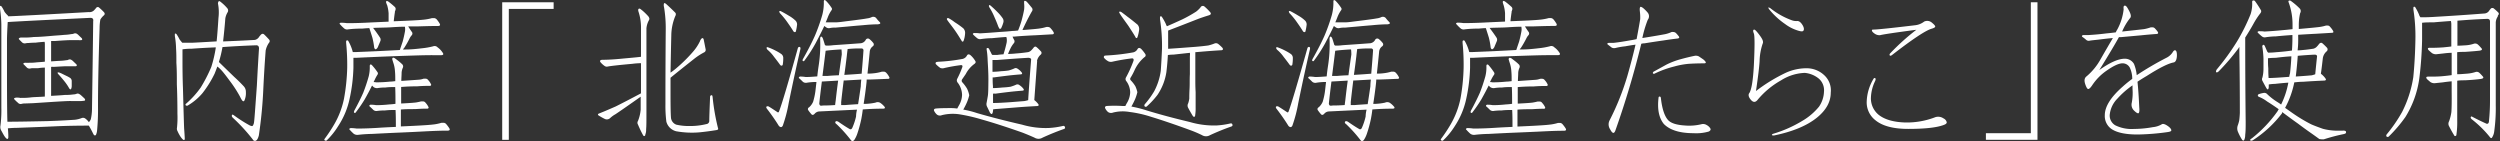 <svg xmlns="http://www.w3.org/2000/svg" viewBox="0 0 647.59 36.57"><rect x="0" y="0" width="647.59" height="36.57" fill="#333333" stroke="none"/><defs><style>.cls-1{fill:#fff;}</style></defs><title>tit2</title><g id="レイヤー_2" data-name="レイヤー 2"><g id="レイヤー_1-2" data-name="レイヤー 1"><path class="cls-1" d="M2.15,4.23Q5.59,4.11,23,3.13a1.63,1.63,0,0,0,1.41-.51,6.59,6.59,0,0,0,.5-.58.51.51,0,0,1,.71-.12,15.89,15.89,0,0,1,1.25,1.17c.31.31.33.6.07.86A4.51,4.51,0,0,0,26,5.05a11.8,11.8,0,0,0-.2,2.18Q25.36,20.71,25.39,28a56.55,56.55,0,0,1-.23,5.67,3.77,3.77,0,0,1-.28,1.21.3.3,0,0,1-.35.19c-.1,0-.22-.11-.35-.35-.42-.86-.81-1.59-1.17-2.18l0,0v0q-4.21,0-8,.15c-3.51.16-7.1.3-10.74.43-.89,0-1.63.07-2.23.12q.12,1.29.12,2.34c-.08.55-.34.54-.78,0S.59,34.24.27,33.72a1.82,1.82,0,0,1-.15-1.21,32,32,0,0,0,.23-4.69V11c0-1.64,0-3.21,0-4.72A33.78,33.78,0,0,0,0,2.23a4.57,4.57,0,0,1,0-.58c0-.18.16-.17.39,0a8.54,8.54,0,0,1,.78,1.4A6.84,6.84,0,0,0,2,4,.38.38,0,0,1,2.15,4.23ZM23.83,28.29Q24,17,24.14,5.51c.1-.54-.1-.84-.62-.89Q5.36,5.48,2,5.71c-.1,1.72-.17,3.18-.19,4.37q0,4.7,0,8.79,0,9.76.11,12.66,3.16,0,10.36-.16,3.54-.11,7.11-.35a6.9,6.9,0,0,0,1.75-.43,1,1,0,0,1,1.06.2,3.74,3.74,0,0,1,.82.86,2.39,2.39,0,0,0,.51-.78A12.63,12.63,0,0,0,23.83,28.29ZM14,26.37l-5.46.36-2,.07a3.33,3.33,0,0,0-1,.12.92.92,0,0,1-.9-.31,7.74,7.74,0,0,1-.82-.78c-.19-.16-.22-.29-.12-.39a1.24,1.24,0,0,1,.59-.16c.18,0,.53,0,1,.08.81,0,1.68,0,2.62-.12s2.12-.1,3.71-.23a3.84,3.84,0,0,1,0-.55V17.51a11.8,11.8,0,0,0-1.72.15c-.55,0-1,0-1.37,0a2.48,2.48,0,0,0-.66.08,1,1,0,0,1-.9-.23l-.74-.75c-.19-.15-.22-.28-.12-.39a.94.94,0,0,1,.55-.11h.74c.55,0,1.16,0,1.84-.08s1.36-.09,2.38-.2V11.41a1.89,1.89,0,0,0-.08-.58c-1,.07-1.81.15-2.38.23a15.61,15.61,0,0,0-1.72.08,3.59,3.59,0,0,0-.82.08,1,1,0,0,1-.9-.24c-.26-.26-.51-.5-.74-.74S4.9,10,5,9.85a.93.93,0,0,1,.55-.12l.93,0a19.4,19.4,0,0,0,2.31-.15c.94,0,2.29-.08,4.06-.24s2.93-.21,3.79-.31a11.5,11.5,0,0,0,1.84-.2,1.66,1.66,0,0,0,.7-.15.91.91,0,0,1,.59,0,2.48,2.48,0,0,1,.46.31c.24.24.55.53.94.9a.55.55,0,0,1,.12.35c0,.08-.09.13-.27.16a5.31,5.31,0,0,1-.67,0H19.8c-.49,0-1.06,0-1.71,0-.47,0-1.79.07-3.95.23a8.77,8.77,0,0,0-.9,0V15.9c1-.07,1.86-.13,2.46-.15a11.15,11.15,0,0,0,1.49-.16,1,1,0,0,0,.58-.15.91.91,0,0,1,.59,0,2.54,2.54,0,0,1,.47.31l.94.9a.36.36,0,0,1,.11.35c0,.08-.09.13-.27.16a5.62,5.62,0,0,1-.66,0h-.43c-.4,0-.86,0-1.41,0-.34,0-1.39.06-3.16.16a5.63,5.63,0,0,0-.71,0v7a4.26,4.26,0,0,0,0,.51q2.34-.12,3.63-.24A13.66,13.66,0,0,0,19,24.46a2.37,2.37,0,0,0,.82-.16.71.71,0,0,1,.59,0,2.29,2.29,0,0,1,.51.32c.26.23.6.54,1,.93a.49.49,0,0,1,.12.39c0,.08-.09.14-.27.16s-.41.05-.75.08H18.48C18,26.14,16.48,26.22,14,26.37Zm1.14-7.61a.24.24,0,0,1,.11,0,6.42,6.42,0,0,1,1,.43l.94.46a7.44,7.44,0,0,1,1,.55,1,1,0,0,1,.39.86q0,.39,0,1.17a2,2,0,0,1-.12.71c-.11.31-.29.28-.55-.08a11.13,11.13,0,0,0-.74-1.17c-.18-.26-.47-.63-.86-1.1s-.81-.95-1.25-1.44a.71.71,0,0,1-.12-.2C14.86,18.83,14.93,18.76,15.12,18.76Z"/><path class="cls-1" d="M68.22,22.78a115.82,115.82,0,0,1-1.17,12.3c-.26,1-.63,1.49-1.1,1.41a.54.54,0,0,1-.43-.31,47,47,0,0,0-5.23-5.7c-.24-.24-.3-.46-.2-.67s.22-.1.43,0a35.06,35.06,0,0,0,4.07,2.62,1.84,1.84,0,0,0,.7.23c.18,0,.34-.27.47-.74s.34-3.72.78-9.77q.27-5.31.55-9.6c0-.55-.24-.82-.71-.82-3,.1-5.88.26-8.75.46a30.33,30.33,0,0,1-.93,3.87c1.11,1.09,2.43,2.37,3.94,3.83.89.81,1.71,1.61,2.46,2.42a2.07,2.07,0,0,1,.59,1.52,4.64,4.64,0,0,1-.39,2.23q-.24.39-.63-.12a8.85,8.85,0,0,1-.51-.93,31.58,31.58,0,0,0-2.73-4.18c-.65-.89-1.22-1.63-1.72-2.23s-.94-1-1.41-1.37c-.23.63-.46,1.24-.7,1.84a27.51,27.51,0,0,1-3.2,5.12,14.88,14.88,0,0,1-3.79,3.16.47.47,0,0,1-.51-.08c-.1-.15-.06-.3.12-.43A23.46,23.46,0,0,0,52,22.66a38.92,38.92,0,0,0,2.73-5.31,32.83,32.83,0,0,0,1.18-5.08q-3.16.12-6.26.35a15.9,15.9,0,0,0-2.38.16c0,1.17,0,2.23,0,3.16q0,3.68.12,6.88.24,9.13.31,10.51c.08,1,.13,1.81.16,2.54,0,.54-.27.54-.74,0S46.27,34.6,46,34a1.33,1.33,0,0,1-.15-.94,25,25,0,0,0,.11-3.63q0-4.14-.15-7.62c0-1.9,0-3.75-.12-5.54,0-1.25,0-2.48-.08-3.68a21.49,21.49,0,0,0-.31-3.2,4.71,4.71,0,0,1,0-.59c0-.15.16-.14.39,0a10,10,0,0,1,.82,1.41c.26.34.49.62.7.86.81,0,1.7,0,2.66,0q3-.15,6.25-.35v-.08c.16-1.48.31-3.48.47-6A11.88,11.88,0,0,0,56.46.9a1,1,0,0,1,.12-.46c.1-.19.27-.2.51,0a11.44,11.44,0,0,1,1.83,1.75.91.91,0,0,1,0,1.06,4.61,4.61,0,0,0-.55,1.48c-.15,2-.35,4-.58,6q4-.15,8.24-.39a1.75,1.75,0,0,0,1-.66,4,4,0,0,1,.43-.55q.47-.59.93-.24c.34.32.77.76,1.29,1.33a.6.6,0,0,1,0,.86,5.46,5.46,0,0,0-.86,2Q68.49,17.28,68.22,22.78Z"/><path class="cls-1" d="M108.62,14.34q-8.24.24-16.24.63c-.27,0-.54,0-.83,0q0,1.05,0,2.58a42.41,42.41,0,0,1-1,8.08,20.49,20.49,0,0,1-2.93,7,18.87,18.87,0,0,1-3,3.75c-.1.1-.26.1-.47,0a.26.26,0,0,1-.07-.4,38.52,38.52,0,0,0,2.5-3.78,21.86,21.86,0,0,0,2.53-6.64,51.78,51.78,0,0,0,.83-8,57.17,57.17,0,0,0-.28-6.45v-.43q.12-.35.51-.15a11.39,11.39,0,0,1,1.17,2.77.26.26,0,0,0,.08.19h.7q5.79-.22,11.45-.54c.26-.78.51-1.51.74-2.19.23-.86.43-1.73.59-2.62a3.38,3.38,0,0,0,0-1.09V6.92c-1.26,0-2.5.08-3.76.16s-2.82.07-4.49.15c.24.32.48.64.75,1,.46.65.83,1.18,1.09,1.6a1,1,0,0,1,0,.9c-.16.39-.33.79-.51,1.21a1.51,1.51,0,0,1-.43.7c-.26.24-.47.13-.62-.31a19.25,19.25,0,0,0-.47-2.58q-.36-1.17-.78-2.46c-.63,0-1.25.07-1.88.12a29.38,29.38,0,0,0-3.59.19,1.19,1.19,0,0,1-1.1-.27,10.59,10.59,0,0,1-1-1C88,6.23,87.93,6.11,88,6a.67.67,0,0,1,.47-.11A10.23,10.23,0,0,1,89.88,6q3,0,6.32-.19l4.46-.2c0-.62,0-1.18,0-1.68,0-.15,0-.32,0-.51a9.94,9.94,0,0,0-.35-2A6.39,6.39,0,0,1,100,.59a.35.35,0,0,1,.12-.31c.08-.08.23,0,.47.12a20.78,20.78,0,0,1,1.64,1.36.72.72,0,0,1,.19.86.48.48,0,0,1-.11.28,4.38,4.38,0,0,1-.08.66c-.08.57-.16,1.23-.24,1.95q5.86-.22,7.5-.39a13.09,13.09,0,0,0,2.43-.43h.58a1.1,1.1,0,0,1,.67.39,7.61,7.61,0,0,1,.74,1.06c.1.23.12.39,0,.47a.71.71,0,0,1-.43.12c-1.88,0-3.66.06-5.35.11-.81,0-1.61,0-2.39,0,.19.31.48.77.9,1.37a.68.68,0,0,1,0,.94,3.53,3.53,0,0,0-.51.74,24.73,24.73,0,0,1-1.44,2.54,2.21,2.21,0,0,0-.31.39,7.54,7.54,0,0,0,.78,0c1.25,0,2.62-.13,4.1-.31a18.68,18.68,0,0,0,2.93-.51,1.05,1.05,0,0,1,1.17.27,4.9,4.9,0,0,1,1.25,1.29c.39.5.25.74-.43.74h-1.29C112,14.28,110.53,14.29,108.62,14.34Zm-5,20c-2,.08-4.41.2-7.3.35a35.7,35.7,0,0,0-3.59.24,1.6,1.6,0,0,1-1.1-.28,10.57,10.57,0,0,1-1-1c-.16-.11-.19-.22-.08-.35a.66.66,0,0,1,.47-.12,10.55,10.55,0,0,1,1.37.12q3,0,6.32-.24c1.41-.08,2.68-.14,3.83-.19,0-1.51,0-3-.08-4.38-.8,0-1.72,0-2.73.12a15.09,15.09,0,0,0-2,.12,1.19,1.19,0,0,1-1-.24c-.34-.34-.66-.65-1-.94a.27.27,0,0,1,0-.31.57.57,0,0,1,.42-.12,8.79,8.79,0,0,1,1.29.12,31,31,0,0,0,3.36-.19,16.28,16.28,0,0,0,1.64-.16c0-1.51,0-3-.07-4.34-.79,0-1.63,0-2.54.12a11.61,11.61,0,0,0-2.07.16,1.55,1.55,0,0,1-1-.28l-.39-.39c-.55,1.12-1.19,2.32-1.91,3.6a35.62,35.62,0,0,1-2.31,3.36.25.25,0,0,1-.39.08c-.1-.08-.09-.25,0-.51q1.41-2.58,2.34-4.69a43.49,43.49,0,0,0,1.41-4.22,9.68,9.68,0,0,0,.27-2.69.53.53,0,0,1,.16-.39c.08,0,.19,0,.35.11a16.33,16.33,0,0,1,1.49,1.88.54.54,0,0,1,0,.66A9.42,9.42,0,0,0,97,20.83a1.15,1.15,0,0,0-.2.43,3.89,3.89,0,0,1,.66.07,35.21,35.21,0,0,0,3.56-.19c.47,0,.92-.07,1.37-.12,0-.94,0-1.79-.08-2.58a7.87,7.87,0,0,0-.43-2.18c-.11-.34-.2-.65-.28-.94a.42.42,0,0,1,.16-.35c.08-.08.25,0,.51.11.73.55,1.34,1,1.83,1.49a.8.8,0,0,1,.24,1,3.65,3.65,0,0,0-.31,1.32c0,.55-.06,1.24-.08,2.07l4.45-.31a4.49,4.49,0,0,0,1.33-.27,4.71,4.71,0,0,1,.59,0,.82.82,0,0,1,.58.35,3.92,3.92,0,0,1,.7,1c.11.19.12.33,0,.43a.46.46,0,0,1-.39.08q-1.64,0-3.12.12c-1.33,0-2.68.05-4.06.16h-.12v4.29q3-.15,3.87-.27c.46-.08.89-.17,1.28-.27l.55,0a.79.79,0,0,1,.63.36,4.18,4.18,0,0,1,.7,1c.1.18.12.33,0,.43a.48.48,0,0,1-.39.08c-1,0-2,.06-3,.12-1.25,0-2.49,0-3.71.11v4.38q6.33-.27,8.08-.47a11.62,11.62,0,0,0,2.43-.47H115a1,1,0,0,1,.63.39,8.89,8.89,0,0,1,.78,1.06c.1.23.12.39,0,.47a.71.71,0,0,1-.39.11c-1.9,0-3.7.08-5.39.16Q107.11,34.19,103.62,34.34Z"/><path class="cls-1" d="M130.09,36.22V.59h13.32V2.31H131.8V36.22Z"/><path class="cls-1" d="M167.45,7.31q0,.59,0,12.19,0,5.51,0,9.69c0,2.11,0,3.54-.08,4.29a3.2,3.2,0,0,1-.2,1.33c0,.24-.1.38-.23.43s-.29-.06-.39-.27a28,28,0,0,1-1.29-2.7.87.87,0,0,1,0-.94,10.16,10.16,0,0,0,.7-2.93V25.05c-3.2,2.26-5.38,3.77-6.52,4.53A7.05,7.05,0,0,0,158,30.63a1.24,1.24,0,0,1-1.29.2,15.91,15.91,0,0,1-1.68-.94c-.18-.16-.18-.3,0-.43l1.45-.59q1.41-.59,3-1.29,2.34-1.17,6.33-3.28a.56.56,0,0,0,.23-.15c0-1.36,0-3,0-5.08,0-.94,0-1.84,0-2.7a17.86,17.86,0,0,0-2.23.16c-3.46.31-5.58.55-6.36.7a1,1,0,0,1-.9-.19,5.16,5.16,0,0,1-1.06-1,.38.38,0,0,1,0-.39.91.91,0,0,1,.51-.16c1.41,0,3-.09,4.85-.27s3.71-.32,5.19-.51c0-3.36,0-5.8,0-7.34a13,13,0,0,0-.62-4.26c-.16-.47-.13-.75.08-.86s.45.13.89.47a16,16,0,0,1,1.53,1.49c.31.39.37.72.19,1A5.46,5.46,0,0,0,167.45,7.31ZM172.37,27q0-9.54.08-19.3A33,33,0,0,0,172,1.8a1.72,1.72,0,0,1,0-.93c.07-.11.24-.07.5.11.79.71,1.58,1.46,2.39,2.27.23.23.24.56,0,1a13.48,13.48,0,0,0-1,5c-.08,3.12-.14,6.31-.2,9.57a18.34,18.34,0,0,0,1.49-1.14,38.94,38.94,0,0,0,4.18-4.1,12.23,12.23,0,0,0,1.95-2.89,1.77,1.77,0,0,1,.31-.58q.39-.48.63,0c.08.33.26,1.25.55,2.73a.7.7,0,0,1-.36.7,16.6,16.6,0,0,0-2.5,1.6q-4.22,3.33-6.25,5v4.26q0,4.7.12,6.13a2.13,2.13,0,0,0,1.37,1.76,13.94,13.94,0,0,0,3.4.35,17.14,17.14,0,0,0,4.41-.5.82.82,0,0,0,.74-.79c0-1.19.09-3.25.2-6.17,0-.31.12-.48.35-.51s.26.14.31.47a55.92,55.92,0,0,0,1.45,8.25c0,.15-.18.26-.47.31-1.41.23-2.87.43-4.38.58a23.09,23.09,0,0,1-6-.27,3.5,3.5,0,0,1-2.58-2.5A33,33,0,0,1,172.37,27Z"/><path class="cls-1" d="M201.76,32.62a51.15,51.15,0,0,0-3.13-4.49c-.15-.23-.18-.4-.08-.51s.37-.15.63,0c.78.47,1.55,1,2.3,1.49.11,0,.2,0,.28-.16q1.05-2.58,4.88-16.37c.08-.31.24-.45.47-.43s.3.32.19.71c-.85,3.67-1.86,8.28-3,13.83a35.69,35.69,0,0,1-1.53,5.86C202.54,33,202.2,33.07,201.76,32.62Zm-3.13-20.35a.32.32,0,0,1,.35,0,14.56,14.56,0,0,1,1.88.82,12.48,12.48,0,0,1,1.52.9,1.25,1.25,0,0,1,.51,1.1,9.24,9.24,0,0,1-.12,1.6.32.32,0,0,1-.27.31.37.37,0,0,1-.31-.08,2.48,2.48,0,0,1-.28-.35c-.46-.63-.93-1.24-1.4-1.84a9.83,9.83,0,0,0-1.68-1.83,1,1,0,0,1-.2-.28C198.55,12.43,198.55,12.32,198.63,12.27Zm3.28-9.37q.12-.12.36,0,.93.47,2.07,1.17A8.61,8.61,0,0,1,206,5.28a1.4,1.4,0,0,1,.47,1.13,14,14,0,0,1-.28,1.6c0,.16-.09.26-.27.32a.64.64,0,0,1-.31-.12,1.51,1.51,0,0,1-.24-.35c-.49-.78-1-1.51-1.48-2.19a19.06,19.06,0,0,0-1.8-2.19.63.63,0,0,1-.16-.27C201.84,3.05,201.84,3,201.91,2.9ZM222,28.4l-9.8.47a1.69,1.69,0,0,0-1.17.59c-.32.34-.59.39-.82.16a9.76,9.76,0,0,1-.79-1,.51.51,0,0,1,.16-.82,4,4,0,0,0,1.05-1.45,17.32,17.32,0,0,0,.59-2.73l.27-2.38a14.45,14.45,0,0,0-2.5.19,1.23,1.23,0,0,1-1-.23c-.34-.34-.66-.65-1-.94a.22.22,0,0,1,0-.31.6.6,0,0,1,.43-.12,9.29,9.29,0,0,1,1.29.12c.94,0,1.94-.08,3-.16.08-.86.2-1.78.35-2.77a35.23,35.23,0,0,0,.39-6.88q0-.58.24-.66c.18,0,.34.17.47.51s.29.91.43,1.33a.58.58,0,0,0,.35.5c.47,0,1.09,0,1.87-.11q3.63-.24,7.19-.51a1.68,1.68,0,0,0,1.29-.94.63.63,0,0,1,.9-.16,6.1,6.1,0,0,1,1,1,.6.6,0,0,1-.11.9,1.91,1.91,0,0,0-.79,1.44c-.18,1.83-.37,3.7-.58,5.63a12.68,12.68,0,0,0,1.56-.08,11.33,11.33,0,0,0,2.19-.43H229a1,1,0,0,1,.62.35,4.48,4.48,0,0,1,.7,1c.11.18.12.33,0,.43a.5.5,0,0,1-.39.08c-1.72.08-3.33.14-4.84.19h-.59c0,.55-.08,1.12-.15,1.72-.16,1.36-.37,2.88-.63,4.57a5.55,5.55,0,0,0,.63,0,14.94,14.94,0,0,0,2.42-.31,1.38,1.38,0,0,1,1.17,0,5,5,0,0,1,1.17,1.05.29.29,0,0,1,.08.36c0,.07-.14.13-.43.15-1.8,0-3.55.07-5.27.2-.08.73-.2,1.52-.36,2.38a32.2,32.2,0,0,1-1.09,4,7,7,0,0,1-.78,1.57,1,1,0,0,1-.47.27.91.91,0,0,1-.35-.24,35.07,35.07,0,0,0-3.71-4.14c-.34-.23-.44-.45-.31-.66s.4-.18.74,0c1.12.78,2.08,1.41,2.89,1.87a.4.4,0,0,0,.35.08c.1,0,.22-.1.35-.31a15.64,15.64,0,0,0,1-3A7.62,7.62,0,0,1,222,28.4ZM208,15.28c1.25-2.21,2.28-4.21,3.08-6A47.38,47.38,0,0,0,213,3.87,12.37,12.37,0,0,0,213.4.4a.61.61,0,0,1,.12-.39q.15,0,.39.15A11.59,11.59,0,0,1,215.39,2a.51.51,0,0,1,0,.66,8.21,8.21,0,0,0-1,1.92c-.15.39-.32.79-.5,1.21.72,0,1.56,0,2.5,0s2.05-.2,3.36-.35c2.57-.32,4.19-.54,4.84-.67a3.78,3.78,0,0,0,1.25-.35,1,1,0,0,1,1.13.27,8.75,8.75,0,0,0,.82.94c.42.39.28.61-.43.67-.93,0-2.22.07-3.86.23-1.36.11-2.54.21-3.56.31s-2.23.19-3.55.32a5.36,5.36,0,0,0-1.41.11A1.2,1.2,0,0,1,214,7.08a5.2,5.2,0,0,1-.47-.35q-1,2.1-2.27,4.49a38.9,38.9,0,0,1-2.89,4.49.25.25,0,0,1-.39.08C207.85,15.71,207.86,15.54,208,15.28ZM216.48,26c.19-1.72.4-3.42.63-5.12l-4.22.24c-.23,1.82-.46,3.7-.66,5.62a.71.71,0,0,0,.23.59,1,1,0,0,0,.63,0q1.64,0,3.24-.12C216.35,26.93,216.41,26.52,216.48,26Zm.82-6.52q.36-2.7.75-5.35a11.19,11.19,0,0,0-.08-1.33c-1.9.1-3.27.22-4.1.35-.26,2.14-.54,4.31-.82,6.52.39,0,.82,0,1.29,0C215.38,19.58,216.37,19.52,217.3,19.5Zm1.25,1.37c-.23,1.79-.45,3.67-.66,5.62a6.34,6.34,0,0,1,0,.74H219c.93-.08,2-.15,3.28-.23.26-1.64.49-3.19.7-4.65,0-.57.06-1.15.12-1.72l-4.26.24Zm.79-6.25c-.19,1.56-.39,3.16-.63,4.8,1.75-.1,3.24-.21,4.49-.31.24-2.74.39-4.74.47-6a.49.49,0,0,0-.47-.54h-.86c-1,0-1.94.07-2.77.15C219.49,13.27,219.41,13.91,219.34,14.62Z"/><path class="cls-1" d="M243,16a45.09,45.09,0,0,0,6.13-.7,1.71,1.71,0,0,0,1.29-.82c.23-.47.57-.52,1-.16a6,6,0,0,1,1.17,1.41c.24.31.16.6-.23.86a7.53,7.53,0,0,0-2.19,2.58l-.93,1.36a.62.62,0,0,0,0,.75A9.94,9.94,0,0,1,250.52,23a7.25,7.25,0,0,1,.55,1.67,11.78,11.78,0,0,1-.55,1.72c-.23.55-.56,1.23-1,2a23.68,23.68,0,0,1,3.55.9q5.28,1.53,11.68,3a21.73,21.73,0,0,0,7,.86,21,21,0,0,0,3.52-.51c.31-.08.51,0,.59.28s0,.4-.28.5c-1.8.63-3.63,1.37-5.51,2.23a2,2,0,0,1-2.11,0c-.86-.39-1.88-.82-3.08-1.29q-6-2.12-10.67-3.44a44,44,0,0,0-5.82-1.33,11.72,11.72,0,0,0-4.41.24,1.27,1.27,0,0,1-1.29-.16,3.05,3.05,0,0,1-.74-1c-.08-.32.06-.5.43-.55.62-.08,2-.12,4.1-.12a10.81,10.81,0,0,1,1.48.12c.16-.31.34-.64.55-1a5.71,5.71,0,0,0,.7-2.54,5.4,5.4,0,0,0-1.09-3.12.91.91,0,0,1-.19-1,23.57,23.57,0,0,0,1.32-3c.16-.42,0-.62-.35-.59a41.59,41.59,0,0,0-4.22.74,1.68,1.68,0,0,1-1.09,0,7.22,7.22,0,0,1-1.17-1,.37.37,0,0,1,0-.43C242.42,16.11,242.61,16.05,243,16Zm2.53-11.33a1.13,1.13,0,0,1,.4.16,11.06,11.06,0,0,1,1.4.94,21.81,21.81,0,0,1,2.19,1.56,1.68,1.68,0,0,1,.47,1.37,6.42,6.42,0,0,1-.39,1.87c-.11.26-.26.29-.47.08a3.09,3.09,0,0,0-.28-.47c-.39-.65-.82-1.33-1.28-2S246.73,7,246.19,6.3c-.31-.4-.6-.79-.86-1.18C245.22,4.89,245.28,4.75,245.48,4.69Zm23.13,11.1c-.31,4.29-.56,7.68-.74,10.15a5.63,5.63,0,0,1,1,1c.24.31.16.5-.23.55q-2.26.12-4.38.27l-5.89.47a10.34,10.34,0,0,0-1.18.12v.27c-.1,1-.37,1.22-.82.55l-.7-1.45a1.5,1.5,0,0,1-.16-1.05c.08-.39.19-1,.32-1.76s.13-2.2.15-3.95-.09-3.54-.19-5.23a22,22,0,0,0-.28-3c0-.1,0-.19.16-.27a.5.5,0,0,1,.47.19c.18.39.38.78.59,1.17a.66.66,0,0,0,.31.43l1.25,0a14.93,14.93,0,0,1,1.6-.16,31.43,31.43,0,0,0,.82-3.05,3.42,3.42,0,0,0,0-1.13.51.51,0,0,0-.12-.31c-1.09.07-2.32.18-3.67.31a22.06,22.06,0,0,0-2.85.23,1.18,1.18,0,0,1-1-.23,10.45,10.45,0,0,1-1-.9.25.25,0,0,1-.08-.31.66.66,0,0,1,.47-.12c.31,0,.74,0,1.29.08,1.56-.08,3.21-.2,5-.35,1.35-.08,2.54-.17,3.55-.28.47,0,.93-.06,1.37-.11a25.23,25.23,0,0,0,.9-2.54q.47-1.75.66-2.85a6.7,6.7,0,0,0,0-1.61V.48c0-.26.17-.33.43-.2a1.2,1.2,0,0,1,.35.27c.63.71,1,1.2,1.25,1.49a.77.77,0,0,1,0,.9c-.15.23-.5.87-1.05,1.91-.63,1.25-1.1,2.23-1.41,2.93,2.19-.16,3.64-.29,4.34-.39A11.27,11.27,0,0,0,271,7a1.94,1.94,0,0,1,.59,0,.84.84,0,0,1,.58.35,5.07,5.07,0,0,1,.75,1,.41.41,0,0,1,0,.43.53.53,0,0,1-.36.11l-4.25.24c-1.88.08-3.74.19-5.59.35h-.43a4.88,4.88,0,0,0,.39.82.76.76,0,0,1,0,.82,6.62,6.62,0,0,0-.94,1.45c-.23.46-.44.93-.62,1.4q1,0,2.07-.12c1-.07,2.07-.19,3.16-.35a1.74,1.74,0,0,0,.86-.54,6.59,6.59,0,0,0,.51-.59c.24-.31.48-.38.74-.2a9.16,9.16,0,0,1,1.1,1.06.59.59,0,0,1,0,.94A3,3,0,0,0,268.61,15.79ZM256.23,1.33a.42.42,0,0,1,.31.08c.55.47,1.14,1,1.8,1.68a10.65,10.65,0,0,1,1.36,1.6,1.31,1.31,0,0,1,.2,1.14,8.5,8.5,0,0,1-.55,1.44c0,.11-.13.17-.31.2a.31.31,0,0,1-.24-.16,2.13,2.13,0,0,0-.19-.39q-.47-1.29-1-2.46a15.92,15.92,0,0,0-1.32-2.54,2.86,2.86,0,0,0-.12-.27A.44.44,0,0,1,256.23,1.33Zm10.11,24.61q.12-2.37.75-10.43c.07-.31-.16-.49-.71-.54-2.6.15-5.32.35-8.16.58-.39,0-.77,0-1.13,0v.86q0,1.05,0,2.19a21,21,0,0,0,2.27-.16,16.9,16.9,0,0,0,1.95-.19,10.19,10.19,0,0,0,1.41-.51.8.8,0,0,1,.9.08,4,4,0,0,1,1,.9q.36.46-.15.54c-1,.08-2,.17-3,.28-1.28.15-2.59.32-3.95.5h-.39c0,.73,0,1.49.08,2.27v.51c.57,0,1.42-.05,2.54-.16a18.48,18.48,0,0,0,2-.19,10.19,10.19,0,0,0,1.41-.51.8.8,0,0,1,.9.08,4,4,0,0,1,1,.9q.36.46-.15.54c-1,.08-2.06.17-3.05.28-1.33.15-2.67.32-4,.5a5.57,5.57,0,0,0-.63,0v1.92a3,3,0,0,1,0,.5c1,0,2.59-.07,4.73-.23l3.4-.27A7.86,7.86,0,0,0,266.34,25.94Z"/><path class="cls-1" d="M286.48,14.38a52.82,52.82,0,0,0,6.87-.78,1.72,1.72,0,0,0,1.25-.78c.24-.47.56-.52,1-.16A9.67,9.67,0,0,1,296.67,14a.56.56,0,0,1-.23.82,9.56,9.56,0,0,0-2.58,3.44,16.3,16.3,0,0,1-1,1.87.54.54,0,0,0,.08.71,8.28,8.28,0,0,1,1.17,1.52,8,8,0,0,1,.51,1.52,11.78,11.78,0,0,1-.55,1.72c-.23.55-.56,1.21-1,2a30.42,30.42,0,0,1,3.94,1q5,1.53,11.18,3a22.18,22.18,0,0,0,6.95.9,20.87,20.87,0,0,0,3.51-.51c.32-.08.51,0,.59.27s0,.4-.27.51c-1.8.62-3.64,1.37-5.51,2.23a2,2,0,0,1-2.11,0,30.17,30.17,0,0,0-3-1.28q-5.75-2.11-10.23-3.48A30,30,0,0,0,292.57,29a10.2,10.2,0,0,0-4.26.16A1.35,1.35,0,0,1,287,29a3.05,3.05,0,0,1-.74-1c-.08-.32.07-.5.43-.55a33.6,33.6,0,0,1,4,0c.23,0,.5,0,.82,0a11,11,0,0,1,.54-1,5.74,5.74,0,0,0,.71-2.54,5.1,5.1,0,0,0-.94-2.81.87.87,0,0,1-.2-.94,30.48,30.48,0,0,0,2-4.41q.15-.63-.39-.63a48.59,48.59,0,0,0-5.08.86,1.65,1.65,0,0,1-1-.07A3.74,3.74,0,0,1,286,15a.37.37,0,0,1,0-.43C286,14.46,286.16,14.41,286.48,14.38ZM290.11,3a1,1,0,0,1,.39.15c.55.39,1.08.8,1.6,1.21,1,.73,1.81,1.41,2.54,2a1.69,1.69,0,0,1,.43,1.41,9.31,9.31,0,0,1-.43,1.87c-.1.27-.26.29-.47.08a3.42,3.42,0,0,0-.27-.5c-.47-.79-1-1.58-1.52-2.39-.42-.62-1-1.38-1.61-2.26A10.9,10.9,0,0,1,290,3.4C289.85,3.17,289.9,3,290.11,3ZM301,12.62a44.75,44.75,0,0,0-.51-7.57,4.3,4.3,0,0,1,0-.67c.08-.18.22-.21.43-.08A13.36,13.36,0,0,1,302,6.22a2.24,2.24,0,0,0,.28.58c1.09-.47,2.43-1.06,4-1.79a34.52,34.52,0,0,0,3.56-2A6.47,6.47,0,0,0,311,1.88a.65.65,0,0,1,1-.19,13,13,0,0,1,1.49,1.48c.31.39.17.66-.43.82-1,.31-2,.64-2.93,1q-3.56,1.4-7.54,2.93c0,.86,0,2.43,0,4.72,1.27-.07,3.28-.22,6-.43,1.49-.1,2.95-.24,4.38-.43a11.33,11.33,0,0,0,1.6-.5,1,1,0,0,1,1,.11,10.52,10.52,0,0,1,1.09,1c.23.34.16.55-.23.62-1.88.11-3.66.24-5.36.39l-1.44.12v6.92c0,.93,0,2.08.08,3.43,0,1.67,0,3,0,4a11.26,11.26,0,0,1-.12,2c0,.23-.09.37-.27.39a.43.43,0,0,1-.32-.19c-.39-.63-.79-1.33-1.21-2.11a1.2,1.2,0,0,1,0-1.21,7,7,0,0,0,.28-1.22c0-.46,0-1.32.07-2.57s0-2.41.08-3.71V14.5a2.4,2.4,0,0,0,0-.82l-4.29.47a8.07,8.07,0,0,0-1.41.11c-.08,1.57-.21,3-.39,4.46a14.44,14.44,0,0,1-2.3,5.86,22.06,22.06,0,0,1-2.78,3,.43.43,0,0,1-.51,0c-.15-.15-.14-.35,0-.58A22,22,0,0,0,299,23.6a16,16,0,0,0,1.68-5.23C300.81,16.57,300.92,14.65,301,12.62Z"/><path class="cls-1" d="M333.76,32.62a51.15,51.15,0,0,0-3.13-4.49c-.15-.23-.18-.4-.08-.51s.37-.15.63,0c.78.47,1.55,1,2.3,1.49.11,0,.2,0,.28-.16q1-2.58,4.88-16.37c.08-.31.24-.45.47-.43s.3.32.19.71c-.85,3.67-1.86,8.28-3,13.83a35.69,35.69,0,0,1-1.53,5.86C334.54,33,334.2,33.07,333.76,32.62Zm-3.13-20.35a.32.32,0,0,1,.35,0,14.56,14.56,0,0,1,1.88.82,12.48,12.48,0,0,1,1.52.9,1.25,1.25,0,0,1,.51,1.1,9.24,9.24,0,0,1-.12,1.6.32.32,0,0,1-.27.31.37.37,0,0,1-.31-.08,2.48,2.48,0,0,1-.28-.35c-.46-.63-.93-1.24-1.4-1.84a9.83,9.83,0,0,0-1.68-1.83,1,1,0,0,1-.2-.28C330.55,12.43,330.55,12.32,330.63,12.27Zm3.28-9.37q.12-.12.36,0,.93.47,2.07,1.17A8.61,8.61,0,0,1,338,5.28a1.4,1.4,0,0,1,.47,1.13,14,14,0,0,1-.28,1.6c0,.16-.09.26-.27.32a.64.64,0,0,1-.31-.12,1.51,1.51,0,0,1-.24-.35c-.49-.78-1-1.51-1.48-2.19a19.06,19.06,0,0,0-1.8-2.19.63.63,0,0,1-.16-.27C333.84,3.05,333.84,3,333.91,2.9ZM354,28.4l-9.8.47a1.69,1.69,0,0,0-1.17.59c-.32.34-.59.39-.82.16a9.76,9.76,0,0,1-.79-1,.51.51,0,0,1,.16-.82,4,4,0,0,0,1.05-1.45,17.32,17.32,0,0,0,.59-2.73l.27-2.38a14.45,14.45,0,0,0-2.5.19,1.23,1.23,0,0,1-1.05-.23c-.34-.34-.66-.65-1-.94a.22.22,0,0,1,0-.31.6.6,0,0,1,.43-.12,9.29,9.29,0,0,1,1.29.12c.94,0,1.94-.08,3-.16.08-.86.2-1.78.35-2.77a35.23,35.23,0,0,0,.39-6.88q0-.58.24-.66c.18,0,.34.17.47.51s.29.91.43,1.33a.58.58,0,0,0,.35.5c.47,0,1.09,0,1.87-.11q3.63-.24,7.19-.51a1.68,1.68,0,0,0,1.29-.94.63.63,0,0,1,.9-.16,6.1,6.1,0,0,1,1,1,.6.6,0,0,1-.11.9,1.91,1.91,0,0,0-.79,1.44c-.18,1.83-.37,3.7-.58,5.63a12.68,12.68,0,0,0,1.56-.08,11.33,11.33,0,0,0,2.19-.43H361a1,1,0,0,1,.62.35,4.48,4.48,0,0,1,.7,1c.11.18.12.33,0,.43a.5.5,0,0,1-.39.08c-1.72.08-3.33.14-4.84.19h-.59c0,.55-.08,1.12-.15,1.72-.16,1.36-.37,2.88-.63,4.57a5.55,5.55,0,0,0,.63,0,14.94,14.94,0,0,0,2.42-.31,1.38,1.38,0,0,1,1.17,0,5,5,0,0,1,1.17,1.05.29.29,0,0,1,.08.36c0,.07-.14.13-.43.15-1.8,0-3.55.07-5.27.2-.08.73-.2,1.52-.36,2.38a32.2,32.2,0,0,1-1.09,4,7,7,0,0,1-.78,1.57,1,1,0,0,1-.47.27.91.91,0,0,1-.35-.24,35.07,35.07,0,0,0-3.71-4.14c-.34-.23-.44-.45-.31-.66s.4-.18.74,0c1.12.78,2.08,1.41,2.89,1.87a.4.4,0,0,0,.35.08c.1,0,.22-.1.35-.31a15.64,15.64,0,0,0,1-3A7.62,7.62,0,0,1,354,28.4ZM340,15.28c1.25-2.21,2.28-4.21,3.08-6A47.38,47.38,0,0,0,345,3.87,12.37,12.37,0,0,0,345.4.4a.61.61,0,0,1,.12-.39q.15,0,.39.15A11.59,11.59,0,0,1,347.39,2a.51.51,0,0,1,0,.66,8.21,8.21,0,0,0-1,1.92c-.15.39-.32.79-.5,1.21.72,0,1.56,0,2.5,0s2-.2,3.36-.35c2.57-.32,4.19-.54,4.84-.67a3.78,3.78,0,0,0,1.25-.35,1,1,0,0,1,1.13.27,8.75,8.75,0,0,0,.82.94c.42.39.28.61-.43.67-.93,0-2.22.07-3.86.23-1.36.11-2.54.21-3.56.31s-2.23.19-3.55.32a5.36,5.36,0,0,0-1.41.11A1.2,1.2,0,0,1,346,7.08a5.2,5.2,0,0,1-.47-.35q-1,2.1-2.27,4.49a38.9,38.9,0,0,1-2.89,4.49.25.25,0,0,1-.39.08C339.85,15.71,339.86,15.54,340,15.28ZM348.48,26c.19-1.72.4-3.42.63-5.12l-4.22.24c-.23,1.82-.46,3.7-.66,5.62a.71.71,0,0,0,.23.59,1,1,0,0,0,.63,0q1.64,0,3.24-.12C348.35,26.93,348.41,26.52,348.48,26Zm.82-6.52q.36-2.7.75-5.35a11.19,11.19,0,0,0-.08-1.33c-1.9.1-3.27.22-4.1.35-.26,2.14-.54,4.31-.82,6.52.39,0,.82,0,1.29,0C347.38,19.58,348.37,19.52,349.3,19.5Zm1.25,1.37c-.23,1.79-.45,3.67-.66,5.62a6.34,6.34,0,0,1,0,.74H351c.93-.08,2-.15,3.28-.23.26-1.64.49-3.19.7-4.65,0-.57.06-1.15.12-1.72l-4.26.24Zm.79-6.25c-.19,1.56-.39,3.16-.63,4.8,1.75-.1,3.24-.21,4.49-.31.24-2.74.39-4.74.47-6a.49.49,0,0,0-.47-.54h-.86c-1,0-1.94.07-2.77.15C351.49,13.27,351.41,13.91,351.34,14.62Z"/><path class="cls-1" d="M397.88,14.34q-8.25.24-16.26.63c-.26,0-.53,0-.82,0q0,1.05,0,2.58a42.41,42.41,0,0,1-1,8.08,20.49,20.49,0,0,1-2.93,7,18.87,18.87,0,0,1-3.05,3.75c-.1.1-.26.1-.47,0a.26.26,0,0,1-.07-.4,38.52,38.52,0,0,0,2.5-3.78,21.86,21.86,0,0,0,2.53-6.64,50.59,50.59,0,0,0,.82-8,57.65,57.65,0,0,0-.27-6.45v-.43q.12-.35.51-.15a11.39,11.39,0,0,1,1.17,2.77.26.26,0,0,0,.08.19h.7q5.79-.22,11.45-.54c.26-.78.51-1.51.74-2.19.23-.86.43-1.73.59-2.62a3.1,3.1,0,0,0,0-1.09V6.92c-1.24,0-2.5.08-3.74.16s-2.83.07-4.5.15l.74,1c.47.65.84,1.18,1.1,1.6a1,1,0,0,1,0,.9c-.16.39-.33.79-.51,1.21a1.51,1.51,0,0,1-.43.7c-.26.24-.47.13-.62-.31a19.25,19.25,0,0,0-.47-2.58q-.36-1.17-.78-2.46c-.63,0-1.25.07-1.88.12a29.38,29.38,0,0,0-3.59.19,1.19,1.19,0,0,1-1.1-.27,10.59,10.59,0,0,1-1-1c-.16-.1-.19-.22-.08-.35a.67.67,0,0,1,.47-.11,10,10,0,0,1,1.36.11q3,0,6.33-.19l4.46-.2c0-.62,0-1.18,0-1.68,0-.15,0-.32,0-.51a9.94,9.94,0,0,0-.35-2,6.39,6.39,0,0,1-.24-.82.35.35,0,0,1,.12-.31c.08-.08.23,0,.47.12a20.78,20.78,0,0,1,1.64,1.36.72.72,0,0,1,.19.86.56.56,0,0,1-.11.28,4.38,4.38,0,0,1-.08.66c-.08.57-.16,1.23-.24,1.95q5.86-.22,7.5-.39a13.09,13.09,0,0,0,2.43-.43h.58a1.1,1.1,0,0,1,.67.39,7.61,7.61,0,0,1,.74,1.06c.1.23.12.39,0,.47a.71.71,0,0,1-.43.12c-1.88,0-3.66.06-5.35.11-.81,0-1.61,0-2.39,0,.19.31.48.77.9,1.37a.68.68,0,0,1,0,.94,3.21,3.21,0,0,0-.5.74,26.73,26.73,0,0,1-1.45,2.54,2.21,2.21,0,0,0-.31.39,7.54,7.54,0,0,0,.78,0c1.25,0,2.62-.13,4.1-.31a18.68,18.68,0,0,0,2.93-.51,1.05,1.05,0,0,1,1.17.27,4.9,4.9,0,0,1,1.25,1.29c.39.5.25.74-.43.74h-1.29C401.2,14.28,399.78,14.29,397.88,14.34Zm-5,20q-3,.12-7.31.35a35.7,35.7,0,0,0-3.59.24,1.6,1.6,0,0,1-1.1-.28,10.57,10.57,0,0,1-1-1c-.16-.11-.19-.22-.08-.35a.66.66,0,0,1,.47-.12,10.28,10.28,0,0,1,1.36.12q3,0,6.33-.24c1.41-.08,2.68-.14,3.83-.19,0-1.51,0-3-.08-4.38-.8,0-1.72,0-2.73.12a15.09,15.09,0,0,0-2,.12,1.19,1.19,0,0,1-1-.24c-.34-.34-.66-.65-1-.94a.27.27,0,0,1,0-.31.58.58,0,0,1,.43-.12,8.79,8.79,0,0,1,1.28.12,31,31,0,0,0,3.36-.19,16.28,16.28,0,0,0,1.64-.16c0-1.51,0-3-.07-4.34-.79,0-1.63,0-2.54.12a11.61,11.61,0,0,0-2.07.16,1.55,1.55,0,0,1-1-.28l-.39-.39c-.55,1.12-1.19,2.32-1.91,3.6a35.62,35.62,0,0,1-2.31,3.36.25.25,0,0,1-.39.08c-.1-.08-.09-.25,0-.51q1.41-2.58,2.34-4.69a43.49,43.49,0,0,0,1.41-4.22,9.68,9.68,0,0,0,.27-2.69.53.53,0,0,1,.16-.39c.08,0,.2,0,.35.11A16.33,16.33,0,0,1,387,18.72a.54.54,0,0,1,0,.66,9.42,9.42,0,0,0-.82,1.45,1.15,1.15,0,0,0-.2.43,3.89,3.89,0,0,1,.66.07,35.21,35.21,0,0,0,3.56-.19c.47,0,.92-.07,1.37-.12,0-.94,0-1.79-.08-2.58a7.87,7.87,0,0,0-.43-2.18c-.11-.34-.2-.65-.28-.94A.42.42,0,0,1,391,15c.08-.08.25,0,.51.11.73.55,1.34,1,1.83,1.49a.8.8,0,0,1,.24,1,3.65,3.65,0,0,0-.31,1.32c0,.55-.06,1.24-.08,2.07l4.45-.31a4.49,4.49,0,0,0,1.33-.27,4.71,4.71,0,0,1,.59,0,.82.82,0,0,1,.58.35,3.92,3.92,0,0,1,.7,1c.11.19.12.33,0,.43a.46.46,0,0,1-.39.08q-1.63,0-3.12.12c-1.33,0-2.68.05-4.06.16h-.12v4.29q3-.15,3.87-.27c.46-.08.89-.17,1.28-.27l.55,0a.79.79,0,0,1,.63.36,4.18,4.18,0,0,1,.7,1c.1.18.12.33,0,.43a.48.48,0,0,1-.39.08c-1,0-2,.06-3,.12-1.25,0-2.49,0-3.71.11v4.38q6.33-.27,8.08-.47a11.62,11.62,0,0,0,2.43-.47h.58a1,1,0,0,1,.63.39,8.89,8.89,0,0,1,.78,1.06c.1.23.12.39,0,.47a.71.71,0,0,1-.39.11c-1.9,0-3.7.08-5.39.16C397.54,34.15,395.19,34.24,392.88,34.34Z"/><path class="cls-1" d="M425.43,9.85c3.12-.49,5.09-.85,5.9-1A7.62,7.62,0,0,0,433,8.29a2.64,2.64,0,0,1,.51,0,1.06,1.06,0,0,1,.62.27,8.55,8.55,0,0,1,.74.86.38.38,0,0,1,.08.39.64.64,0,0,1-.35.16c-1.28.15-2.51.32-3.71.51-1.64.23-3.27.48-4.88.74a3.48,3.48,0,0,0-.86.12,232.68,232.68,0,0,1-6.72,22.5c-.16.41-.34.61-.55.58s-.49-.32-.78-.9a2.28,2.28,0,0,1-.16-2.34,66.78,66.78,0,0,0,4.61-11.52c.78-2.74,1.49-5.43,2.11-8.09-.8.1-1.7.25-2.69.43a18.7,18.7,0,0,0-2.5.43,1.32,1.32,0,0,1-1-.12c-.34-.26-.66-.52-1-.78a.24.24,0,0,1-.11-.27.76.76,0,0,1,.43-.16c.31,0,.71,0,1.21,0,1.35-.15,2.8-.38,4.33-.66.55-.08,1.08-.18,1.61-.31.33-1.72.65-3.44.93-5.16a11.57,11.57,0,0,0-.08-1.95c-.07-.63-.05-1,.08-1.18s.39,0,.71.2a9.78,9.78,0,0,1,1.25,1.25,1.48,1.48,0,0,1,0,1.84A28.29,28.29,0,0,0,425.43,9.85Zm2.77,8.87a.62.62,0,0,0,.08-.12l3.4-1.87a19.54,19.54,0,0,1,3.59-1.37c1.41-.39,2.65-.69,3.71-.9a1.66,1.66,0,0,1,1.1.16l1.09.74a3.25,3.25,0,0,1,.59.58c.23.32.09.47-.43.47q-1.92,0-3.87.12a20.3,20.3,0,0,0-3.79.7,25.71,25.71,0,0,0-5.15,1.88.4.4,0,0,1-.2,0C428.14,19,428.1,18.93,428.2,18.72ZM431,32.12q-1.92-2.35-1.37-6.84,0-.24.27-.27c.16,0,.26.1.32.31q.46,4.21,1.87,5.78,1.1,1.21,4.38,1.41a13.38,13.38,0,0,0,4.21-.32,1.74,1.74,0,0,1,1.41.2,2.43,2.43,0,0,1,.94.86c.18.31.05.58-.39.82a11.63,11.63,0,0,1-3.95.43C435.13,34.5,432.56,33.7,431,32.12Z"/><path class="cls-1" d="M454.31,17c.24-4.92.24-7.7,0-8.32s-.23-.87,0-1,.74.42,1.53,1.49,1,1.66.74,2.18a15.07,15.07,0,0,0-.78,4.46q-.12,2.22-.94,7.77a43,43,0,0,1,7.81-4.77,13.09,13.09,0,0,1,5.39-1.13,6.66,6.66,0,0,1,4.61,1.92A5.33,5.33,0,0,1,474.23,24q0,3.56-3.55,6.45c-2.6,2.11-6.32,3.65-11.13,4.64-.32,0-.5,0-.55-.11s.13-.28.39-.35a32,32,0,0,0,7.42-3.29,16,16,0,0,0,4.38-3.71,7.32,7.32,0,0,0,1.29-3.9,4,4,0,0,0-1.29-3.32,6.7,6.7,0,0,0-3.67-1.53,12.27,12.27,0,0,0-6.14,1.92,21.67,21.67,0,0,0-6.17,5.15c-.55.63-1.12.58-1.72-.15s-.68-1.32-.31-1.76Q454,22.62,454.31,17ZM462.4,6.22a19.4,19.4,0,0,1-4.14-3.83c-.16-.24-.22-.38-.2-.43s.24,0,.47.12a19.65,19.65,0,0,0,5.7,3.2,3.24,3.24,0,0,0,1.33.16c.47,0,.91.33,1.33,1s.48,1.2.27,1.49-.62.23-1.4,0A10.74,10.74,0,0,1,462.4,6.22Z"/><path class="cls-1" d="M483.55,26.18a12.15,12.15,0,0,1,1.68-5.63c.15-.31.32-.41.5-.31s.15.4,0,.74a10.65,10.65,0,0,0-1.1,4.5,5.5,5.5,0,0,0,2,4.25q2.36,1.88,7,2a20.45,20.45,0,0,0,7.46-1.29,2.42,2.42,0,0,1,2.35.23,1.47,1.47,0,0,1,.82.94c.08.31-.2.57-.82.78q-2.7,1-9.14,1-5.79,0-8.52-2.26A5.84,5.84,0,0,1,483.55,26.18Zm1.36-18.4c0-.08.17-.12.43-.12.86,0,4.47-.37,10.82-1.13a4.65,4.65,0,0,0,2.27-.94,1.84,1.84,0,0,1,2,.28c.57.46.86.8.86,1s-.29.37-.86.55q-2.26.59-10.23,6.76c-.31.26-.54.32-.67.19s-.09-.4.2-.66a58.14,58.14,0,0,1,6.68-6q-8.32,1.1-9.42,1.41a2.22,2.22,0,0,1-1.48-.47C485,8.29,484.84,8,484.91,7.78Z"/><path class="cls-1" d="M527.78.59V36.22H514.42V34.5h11.64V.59Z"/><path class="cls-1" d="M549.71,8.17c2.92-.31,4.79-.52,5.63-.62a10.45,10.45,0,0,0,1.79-.47h.51a.88.88,0,0,1,.59.31,6.85,6.85,0,0,1,.74.9c.08.18.09.31,0,.39a.48.48,0,0,1-.35.12c-1.41.1-2.75.22-4,.35l-5.23.47-.51,0q-1.41,2.58-5.08,8.52,4.11-2.93,6.6-2.93a2.7,2.7,0,0,1,2.39,1.37,10.61,10.61,0,0,1,.7,2.89A81.76,81.76,0,0,1,561.12,15a4.05,4.05,0,0,0,1.72-1.53c.26-.41.5-.54.74-.39s.36.75.31,1.53c-.08.93-.35,1.46-.82,1.56q-2.12.39-7,3.51c-.86.5-1.66,1-2.38,1.49q.27,2.58.46,6.72c.08.78,0,1.25-.15,1.4s-.54,0-1.13-.58a2.1,2.1,0,0,1-.67-2.07,13.53,13.53,0,0,0,.2-3.6c0-.31,0-.62,0-.93a22.1,22.1,0,0,0-3.91,3.43,6.89,6.89,0,0,0-2,4.26,2.93,2.93,0,0,0,1.45,2.66,9.59,9.59,0,0,0,4.84.94,27.67,27.67,0,0,0,4.92-.47,5.42,5.42,0,0,0,2.23-.71c.31-.23.82-.11,1.52.36s1,.88,1,1.17-.43.4-1.29.51a60.3,60.3,0,0,1-7.46.58q-4.46,0-6.6-1.33a4.07,4.07,0,0,1-1.88-3.67q0-3.31,4.57-7.34a29.44,29.44,0,0,1,2.54-2.07,6.85,6.85,0,0,0-.59-2.82,2.11,2.11,0,0,0-1.91-1.21c-.94,0-2.27.6-4,1.8a14,14,0,0,0-3.95,4c-.39.55-.7.84-.94.86s-.53-.45-.82-1.36-.13-1.51.32-1.88a15.7,15.7,0,0,0,3.67-4.45c1.25-2.19,2.31-4,3.2-5.51-1,.08-2.11.2-3.28.35s-1.92.19-2.7.32a1,1,0,0,1-.93-.2,8.77,8.77,0,0,0-1-.78.25.25,0,0,1-.08-.31.71.71,0,0,1,.39-.16c.31,0,.73,0,1.25,0,1.49-.08,3.05-.22,4.69-.43.86-.08,1.67-.17,2.42-.27a4.45,4.45,0,0,1,.39-.75,14,14,0,0,0,1.64-5.23c-.08-.63,0-.94.32-.94s.58.39,1,1.17c.55,1,.68,1.64.39,2A14.87,14.87,0,0,0,549.71,8.17Z"/><path class="cls-1" d="M579.41,10.83A48.27,48.27,0,0,0,583,3.64a8.71,8.71,0,0,0,.39-3.13q0-.34.27-.39a.56.56,0,0,1,.43.12,27.56,27.56,0,0,1,1.56,2.38c.16.26.08.58-.23.94a19.75,19.75,0,0,0-1.72,2.66c-.62,1.12-1.33,2.29-2.11,3.51q0,10.9.12,21.8c0,1.35,0,2.49-.12,3.4a3.29,3.29,0,0,1-.19,1.17c-.16.39-.37.42-.63.08A13.37,13.37,0,0,1,579.65,34a2.33,2.33,0,0,1,0-1.48,9.62,9.62,0,0,0,.39-1.33c.08-.63.13-1.26.16-1.91q0-7.86-.12-15.67c0-.49,0-1,0-1.44a1.17,1.17,0,0,0-.24.35,58.42,58.42,0,0,1-5.15,6,2.29,2.29,0,0,1-.31.2c-.24.08-.36,0-.36-.2a1.11,1.11,0,0,1,.24-.58A61.05,61.05,0,0,0,579.41,10.83Zm11.72,18.51a29.68,29.68,0,0,1-7.58,7,1.05,1.05,0,0,1-.43.11c-.18,0-.26-.08-.23-.23s.17-.24.43-.39a33.94,33.94,0,0,0,6.64-7c.08-.15.18-.33.31-.54-1-.71-2-1.38-3-2a8.85,8.85,0,0,0-2.07-1.18.61.61,0,0,1-.31-.23c-.08-.23,0-.4.28-.51a7.16,7.16,0,0,1,1.28-.31,1,1,0,0,1,.86.35,16.19,16.19,0,0,0,2.58,2,11.49,11.49,0,0,1,1,.67,21.59,21.59,0,0,0,1.87-5.67c-1.17.08-2.33.19-3.47.32a10.37,10.37,0,0,0-1.6.15c0,.24,0,.47,0,.71-.08.65-.28.74-.59.27q-.24-.39-1.05-1.92a.87.87,0,0,1,0-.85,9.68,9.68,0,0,0,.27-2.39c0-.8,0-1.65,0-2.54a24.67,24.67,0,0,0-.27-2.89c-.08-.31,0-.52.15-.62s.3,0,.43.19c.19.42.37.84.55,1.25a1.07,1.07,0,0,0,.39.55,19.63,19.63,0,0,0,2.07-.12c1.41-.1,2.76-.24,4.06-.43q.12-1.63.12-3.36V9.07c-1.25.08-2.67.19-4.26.35a19.24,19.24,0,0,0-2.65.23,1.14,1.14,0,0,1-1-.23,10.45,10.45,0,0,1-1-.9.24.24,0,0,1-.08-.31.6.6,0,0,1,.43-.12c.34,0,.78,0,1.33.08,1.43-.08,3-.19,4.6-.35,1-.08,1.85-.17,2.66-.27,0-.4,0-.8,0-1.22a16.55,16.55,0,0,0-1-5.7.4.4,0,0,1,0-.43.52.52,0,0,1,.51,0,17.31,17.31,0,0,1,2.27,1.92,1,1,0,0,1,.19,1.29,13.66,13.66,0,0,0-.35,3c0,.34,0,.71,0,1.1,2.73-.24,4.49-.41,5.27-.51a10.26,10.26,0,0,0,1.8-.39H603a.86.86,0,0,1,.58.35,5.4,5.4,0,0,1,.75,1c.1.18.13.32.07.43a.6.6,0,0,1-.39.11l-4,.24c-1.56.08-3.13.17-4.69.27a5.63,5.63,0,0,0,0,.71c0,1,0,2.12-.16,3.32h.32c1.25-.08,2.51-.22,3.79-.43a1.87,1.87,0,0,0,.93-.59,4.45,4.45,0,0,0,.51-.62c.31-.34.6-.41.86-.2a14.47,14.47,0,0,1,1.13,1.09.66.66,0,0,1,0,1,2.91,2.91,0,0,0-1,1.76c-.19,1.64-.35,3-.51,4.06a.42.42,0,0,1,.16.12,5.57,5.57,0,0,1,1,1.05c.26.34.18.54-.23.59-1.9.08-3.74.18-5.51.31-.78,0-1.55.08-2.31.16a23.06,23.06,0,0,1-2.38,6.6c.7.47,1.41,1,2.11,1.48a40.31,40.31,0,0,0,4.65,2.78c.94.41,2,.8,3.05,1.17a15.18,15.18,0,0,0,3.16.47c.65,0,1.33,0,2,0a1.09,1.09,0,0,1,.59.07c.15,0,.23.16.23.39s-.19.33-.58.43a48.27,48.27,0,0,0-5.2,1.37,6.34,6.34,0,0,1-1.13-.08c-.78-.57-1.56-1.13-2.35-1.68s-2-1.42-3.16-2.3c-1.41-1-2.77-2-4.1-3A.87.87,0,0,0,591.13,29.34ZM593.2,19c.16-1.43.28-2.9.35-4.41-1.32.07-2.68.21-4.06.39a17.82,17.82,0,0,0-2,.11.82.82,0,0,0,0,.2c0,.81,0,1.6.08,2.38,0,.63,0,1.47.08,2.54,1.17,0,2.95-.13,5.35-.31A4.45,4.45,0,0,1,593.2,19Zm2-4.53c-.11,1.64-.28,3.42-.51,5.35,1.35-.08,2.73-.18,4.14-.31q.47-.12.9-.27c.08-.86.23-2.4.47-4.61,0-.34-.23-.5-.75-.47C598,14.23,596.59,14.33,595.16,14.46Z"/><path class="cls-1" d="M645,25.87V5.55c0-.47-.28-.69-.82-.66q-3.87.15-7.62.47v6.48c.62,0,1.38-.06,2.26-.11a8.1,8.1,0,0,0,2.08-.43,1.09,1.09,0,0,1,1,.27,7.74,7.74,0,0,1,.78.82c.42.39.28.64-.43.74-1,.11-2.29.21-3.75.31-.65,0-1.3,0-2,.08v4c0,.49,0,1.06,0,1.71.7,0,1.55-.07,2.54-.15a9.39,9.39,0,0,0,2.22-.43,1,1,0,0,1,1,.23,8.85,8.85,0,0,1,.78.82c.42.39.27.64-.43.75-1.12.15-2.49.27-4.1.35-.65,0-1.33,0-2,.11V31.22a22.9,22.9,0,0,1-.2,3.59c0,.26-.1.4-.31.43s-.21-.08-.31-.23q-.59-.94-1.29-2.31a1.32,1.32,0,0,1,0-1.29A11.7,11.7,0,0,0,635,29c.07-1,.1-2.72.07-5.27V21.06c-.86.08-1.61.17-2.26.27l-1.92.2a1.88,1.88,0,0,1-1.32-.27q-.58-.48-.9-.78c-.31-.42-.21-.63.31-.63,1.33,0,2.59,0,3.79-.12.88-.08,1.65-.17,2.3-.27V13.68a18.11,18.11,0,0,0-2,.15l-1.8.2a1.85,1.85,0,0,1-1.29-.27c-.39-.32-.69-.58-.89-.78-.32-.42-.21-.62.31-.59q1.88,0,3.51-.12c.81-.08,1.5-.15,2.07-.23V6.53a3.92,3.92,0,0,0-.11-1.09c-1.49.1-3,.22-4.46.35-1.19,0-2.18,0-3,.11,0,.94,0,2.35,0,4.22a93.21,93.21,0,0,1-.74,10.32,25.45,25.45,0,0,1-3.59,9.88,36.24,36.24,0,0,1-4.34,5.08.45.45,0,0,1-.5,0c-.16-.16-.15-.35,0-.59a38.64,38.64,0,0,0,4-5.82,30,30,0,0,0,2.89-9q.46-4.62.55-9.85a44.75,44.75,0,0,0-.51-7.57,4.3,4.3,0,0,1,0-.67c.07-.18.22-.21.43-.08a13.36,13.36,0,0,1,1,1.92,2.06,2.06,0,0,0,.39.74c.78,0,1.82,0,3.13-.08q6.8-.39,13.36-.9a1.59,1.59,0,0,0,1.36-.82l.35-.43a.59.59,0,0,1,.86,0,10.81,10.81,0,0,1,1,.9c.31.26.31.55,0,.86L647,4.3a3,3,0,0,0-.51,1.76c0,2,0,3.92,0,5.9V27.23a43.67,43.67,0,0,1-.39,6.76,3.7,3.7,0,0,1-.55,1.6.26.26,0,0,1-.35.16,2,2,0,0,1-.35-.39,28.25,28.25,0,0,0-4.57-4.46c-.26-.23-.34-.44-.24-.62s.22-.12.43,0Q642.4,31.29,644,32a.45.45,0,0,0,.47,0c.15-.08.25-.31.27-.7A52,52,0,0,0,645,25.87Z"/></g></g></svg>